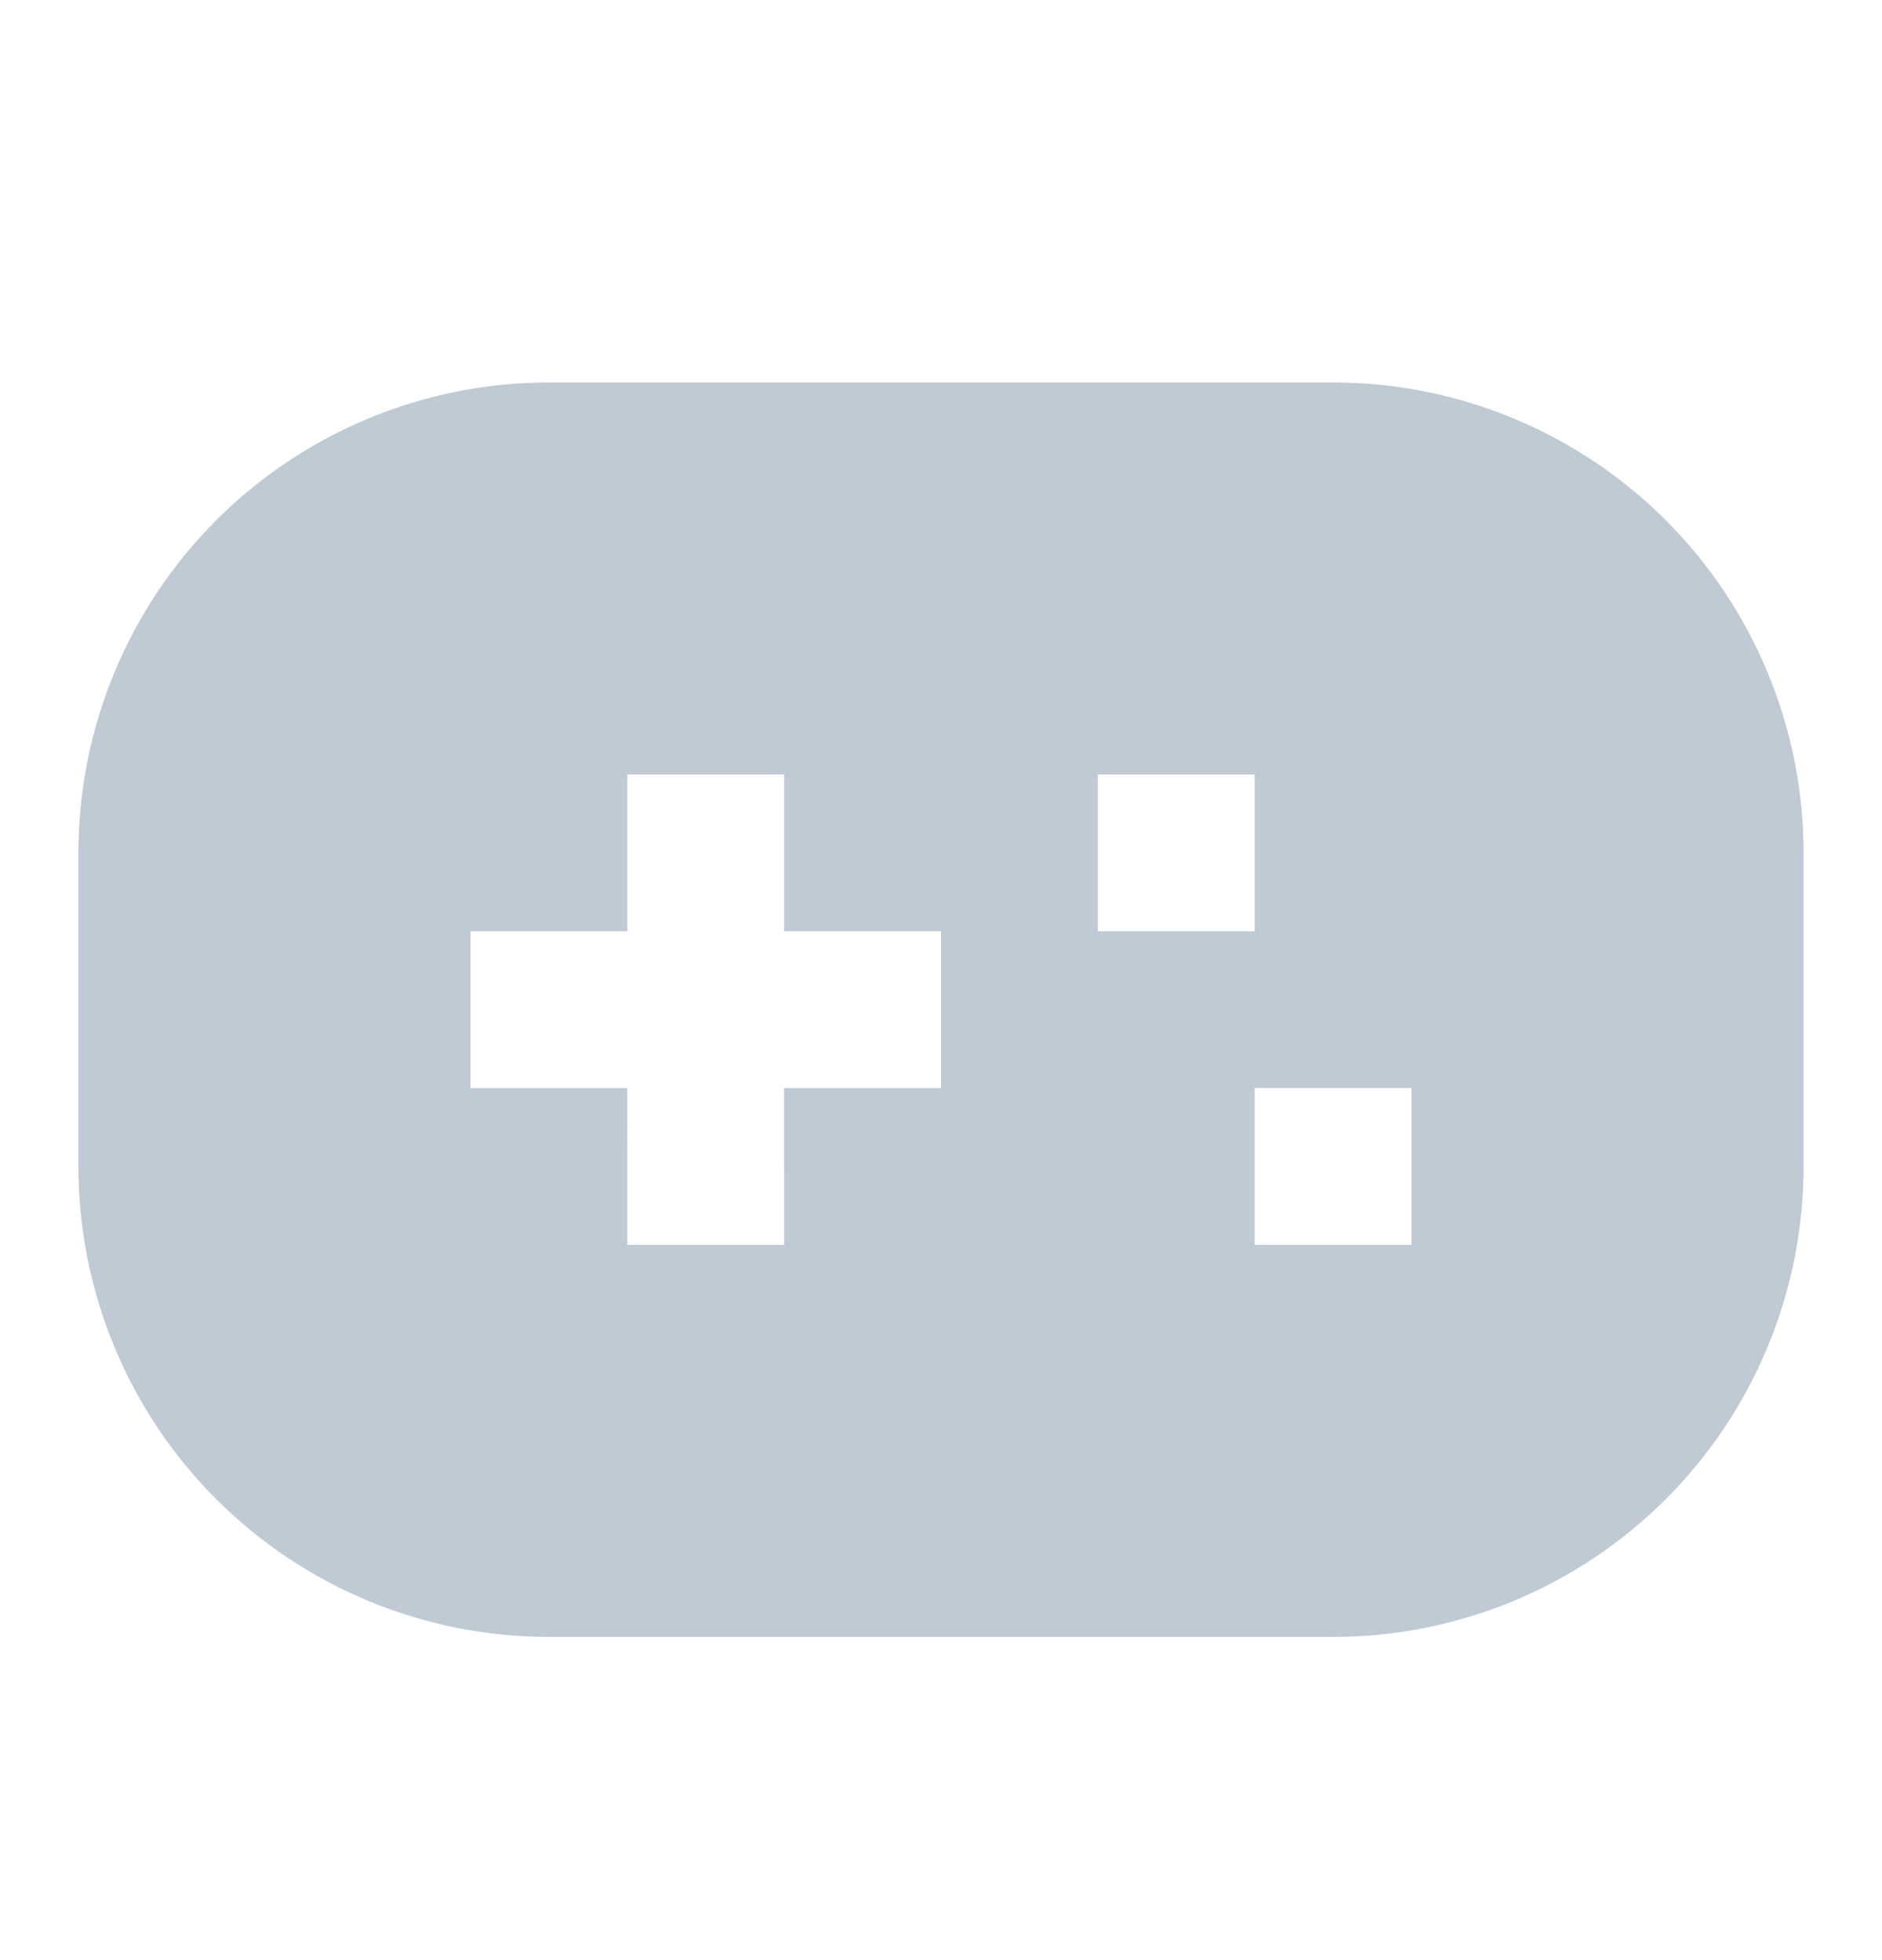<svg xmlns="http://www.w3.org/2000/svg" width="24" height="25" viewBox="0 0 24 25" fill="none">
  <g opacity="0.4" clip-path="url(#clip0_64_1617)">
    <path d="M17 4.878C18.591 4.878 20.117 5.51 21.243 6.635C22.368 7.761 23 9.287 23 10.878V14.878C23 16.469 22.368 17.995 21.243 19.121C20.117 20.246 18.591 20.878 17 20.878H7C5.409 20.878 3.883 20.246 2.757 19.121C1.632 17.995 1 16.469 1 14.878V10.878C1 9.287 1.632 7.761 2.757 6.635C3.883 5.51 5.409 4.878 7 4.878H17ZM10 9.878H8V11.878H6V13.878H7.999L8 15.878H10L9.999 13.878H12V11.878H10V9.878ZM18 13.878H16V15.878H18V13.878ZM16 9.878H14V11.878H16V9.878Z" fill="#607B96"/>
  </g>
  <defs>
    <clipPath id="clip0_64_1617">
      <rect width="24" height="24" fill="white" transform="translate(0 0.878)"/>
    </clipPath>
  </defs>
</svg>